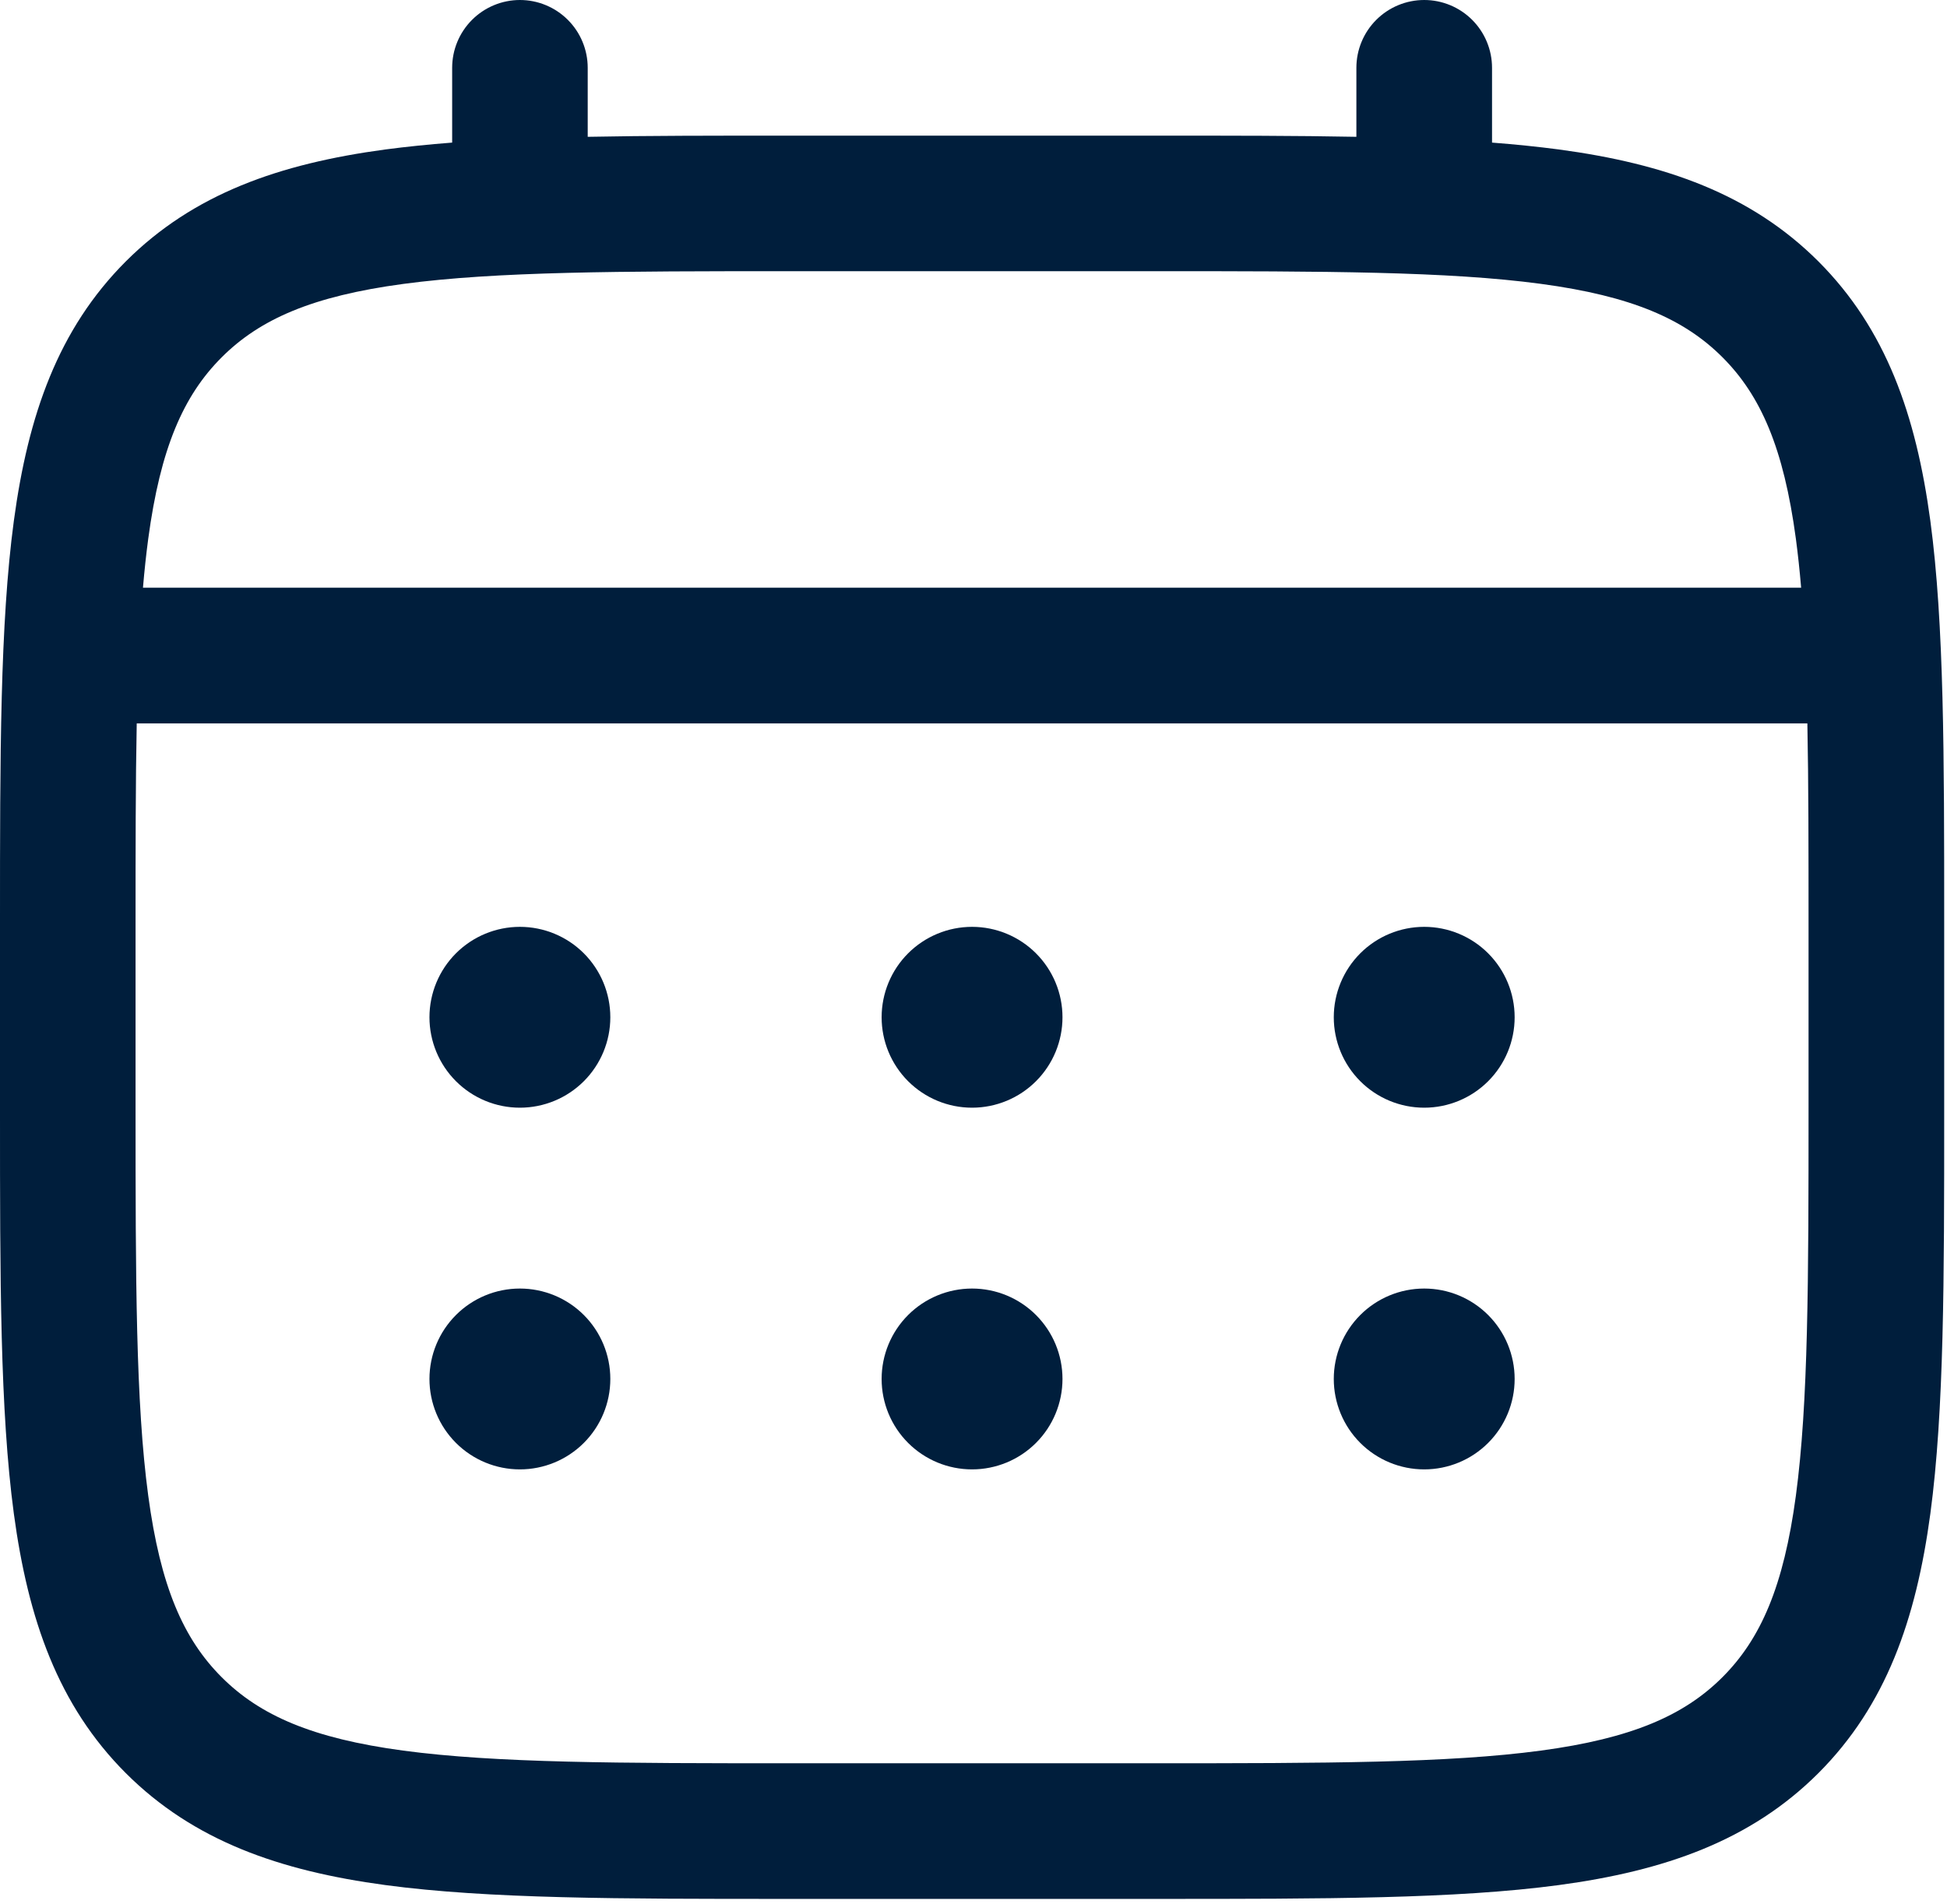 <?xml version="1.0" encoding="UTF-8"?>
<svg xmlns="http://www.w3.org/2000/svg" width="271" height="265" viewBox="0 0 271 265" fill="none">
  <path d="M198.234 154.192C201.572 154.192 204.774 152.865 207.134 150.505C209.495 148.144 210.821 144.943 210.821 141.604C210.821 138.266 209.495 135.065 207.134 132.704C204.774 130.344 201.572 129.017 198.234 129.017C194.896 129.017 191.694 130.344 189.334 132.704C186.973 135.065 185.647 138.266 185.647 141.604C185.647 144.943 186.973 148.144 189.334 150.505C191.694 152.865 194.896 154.192 198.234 154.192ZM198.234 204.54C201.572 204.54 204.774 203.214 207.134 200.853C209.495 198.493 210.821 195.291 210.821 191.953C210.821 188.614 209.495 185.413 207.134 183.052C204.774 180.692 201.572 179.366 198.234 179.366C194.896 179.366 191.694 180.692 189.334 183.052C186.973 185.413 185.647 188.614 185.647 191.953C185.647 195.291 186.973 198.493 189.334 200.853C191.694 203.214 194.896 204.54 198.234 204.54ZM147.886 141.604C147.886 144.943 146.56 148.144 144.199 150.505C141.839 152.865 138.637 154.192 135.299 154.192C131.96 154.192 128.759 152.865 126.398 150.505C124.038 148.144 122.712 144.943 122.712 141.604C122.712 138.266 124.038 135.065 126.398 132.704C128.759 130.344 131.96 129.017 135.299 129.017C138.637 129.017 141.839 130.344 144.199 132.704C146.56 135.065 147.886 138.266 147.886 141.604ZM147.886 191.953C147.886 195.291 146.56 198.493 144.199 200.853C141.839 203.214 138.637 204.54 135.299 204.54C131.96 204.54 128.759 203.214 126.398 200.853C124.038 198.493 122.712 195.291 122.712 191.953C122.712 188.614 124.038 185.413 126.398 183.052C128.759 180.692 131.96 179.366 135.299 179.366C138.637 179.366 141.839 180.692 144.199 183.052C146.56 185.413 147.886 188.614 147.886 191.953ZM72.363 154.192C75.702 154.192 78.903 152.865 81.264 150.505C83.624 148.144 84.95 144.943 84.95 141.604C84.95 138.266 83.624 135.065 81.264 132.704C78.903 130.344 75.702 129.017 72.363 129.017C69.025 129.017 65.823 130.344 63.463 132.704C61.102 135.065 59.776 138.266 59.776 141.604C59.776 144.943 61.102 148.144 63.463 150.505C65.823 152.865 69.025 154.192 72.363 154.192ZM72.363 204.54C75.702 204.54 78.903 203.214 81.264 200.853C83.624 198.493 84.95 195.291 84.95 191.953C84.95 188.614 83.624 185.413 81.264 183.052C78.903 180.692 75.702 179.366 72.363 179.366C69.025 179.366 65.823 180.692 63.463 183.052C61.102 185.413 59.776 188.614 59.776 191.953C59.776 195.291 61.102 198.493 63.463 200.853C65.823 203.214 69.025 204.54 72.363 204.54Z" fill="#001E3C"></path>
  <path fill-rule="evenodd" clip-rule="evenodd" d="M72.363 0C74.867 0 77.268 0.995 79.038 2.765C80.809 4.535 81.803 6.937 81.803 9.44V19.044C90.136 18.881 99.312 18.881 109.407 18.881H161.177C171.285 18.881 180.461 18.881 188.793 19.044V9.44C188.793 6.937 189.788 4.535 191.558 2.765C193.329 0.995 195.73 0 198.234 0C200.737 0 203.139 0.995 204.909 2.765C206.679 4.535 207.674 6.937 207.674 9.44V19.85C210.947 20.102 214.047 20.42 216.976 20.806C231.728 22.795 243.673 26.974 253.101 36.389C262.516 45.817 266.695 57.762 268.684 72.514C270.609 86.863 270.609 105.178 270.609 128.313V154.896C270.609 178.031 270.609 196.358 268.684 210.695C266.695 225.447 262.516 237.392 253.101 246.82C243.673 256.235 231.728 260.414 216.976 262.403C202.627 264.328 184.312 264.328 161.177 264.328H109.432C86.297 264.328 67.97 264.328 53.633 262.403C38.881 260.414 26.936 256.235 17.509 246.82C8.093 237.392 3.915 225.447 1.926 210.695C0 196.346 0 178.031 0 154.896V128.313C0 105.178 0 86.851 1.926 72.514C3.915 57.762 8.093 45.817 17.509 36.389C26.936 26.974 38.881 22.795 53.633 20.806C56.571 20.42 59.671 20.102 62.935 19.85V9.44C62.935 6.939 63.928 4.539 65.696 2.769C67.464 0.999 69.862 0.003 72.363 0ZM56.126 39.523C43.476 41.223 36.175 44.42 30.851 49.744C25.527 55.068 22.329 62.369 20.63 75.019C20.345 77.159 20.102 79.42 19.9 81.803H250.697C250.495 79.42 250.252 77.154 249.967 75.006C248.267 62.356 245.07 55.056 239.746 49.731C234.422 44.407 227.121 41.21 214.458 39.511C201.531 37.774 184.476 37.749 160.472 37.749H110.124C86.121 37.749 69.078 37.786 56.126 39.523ZM18.868 129.017C18.868 118.268 18.868 108.916 19.032 100.697H251.565C251.729 108.916 251.729 118.268 251.729 129.017V154.192C251.729 178.195 251.704 195.251 249.967 208.19C248.267 220.84 245.07 228.141 239.746 233.465C234.422 238.789 227.121 241.986 214.458 243.686C201.531 245.423 184.476 245.448 160.472 245.448H110.124C86.121 245.448 69.078 245.423 56.126 243.686C43.476 241.986 36.175 238.789 30.851 233.465C25.527 228.141 22.329 220.84 20.63 208.177C18.893 195.251 18.868 178.195 18.868 154.192V129.017Z" fill="#001E3C"></path>
</svg>

